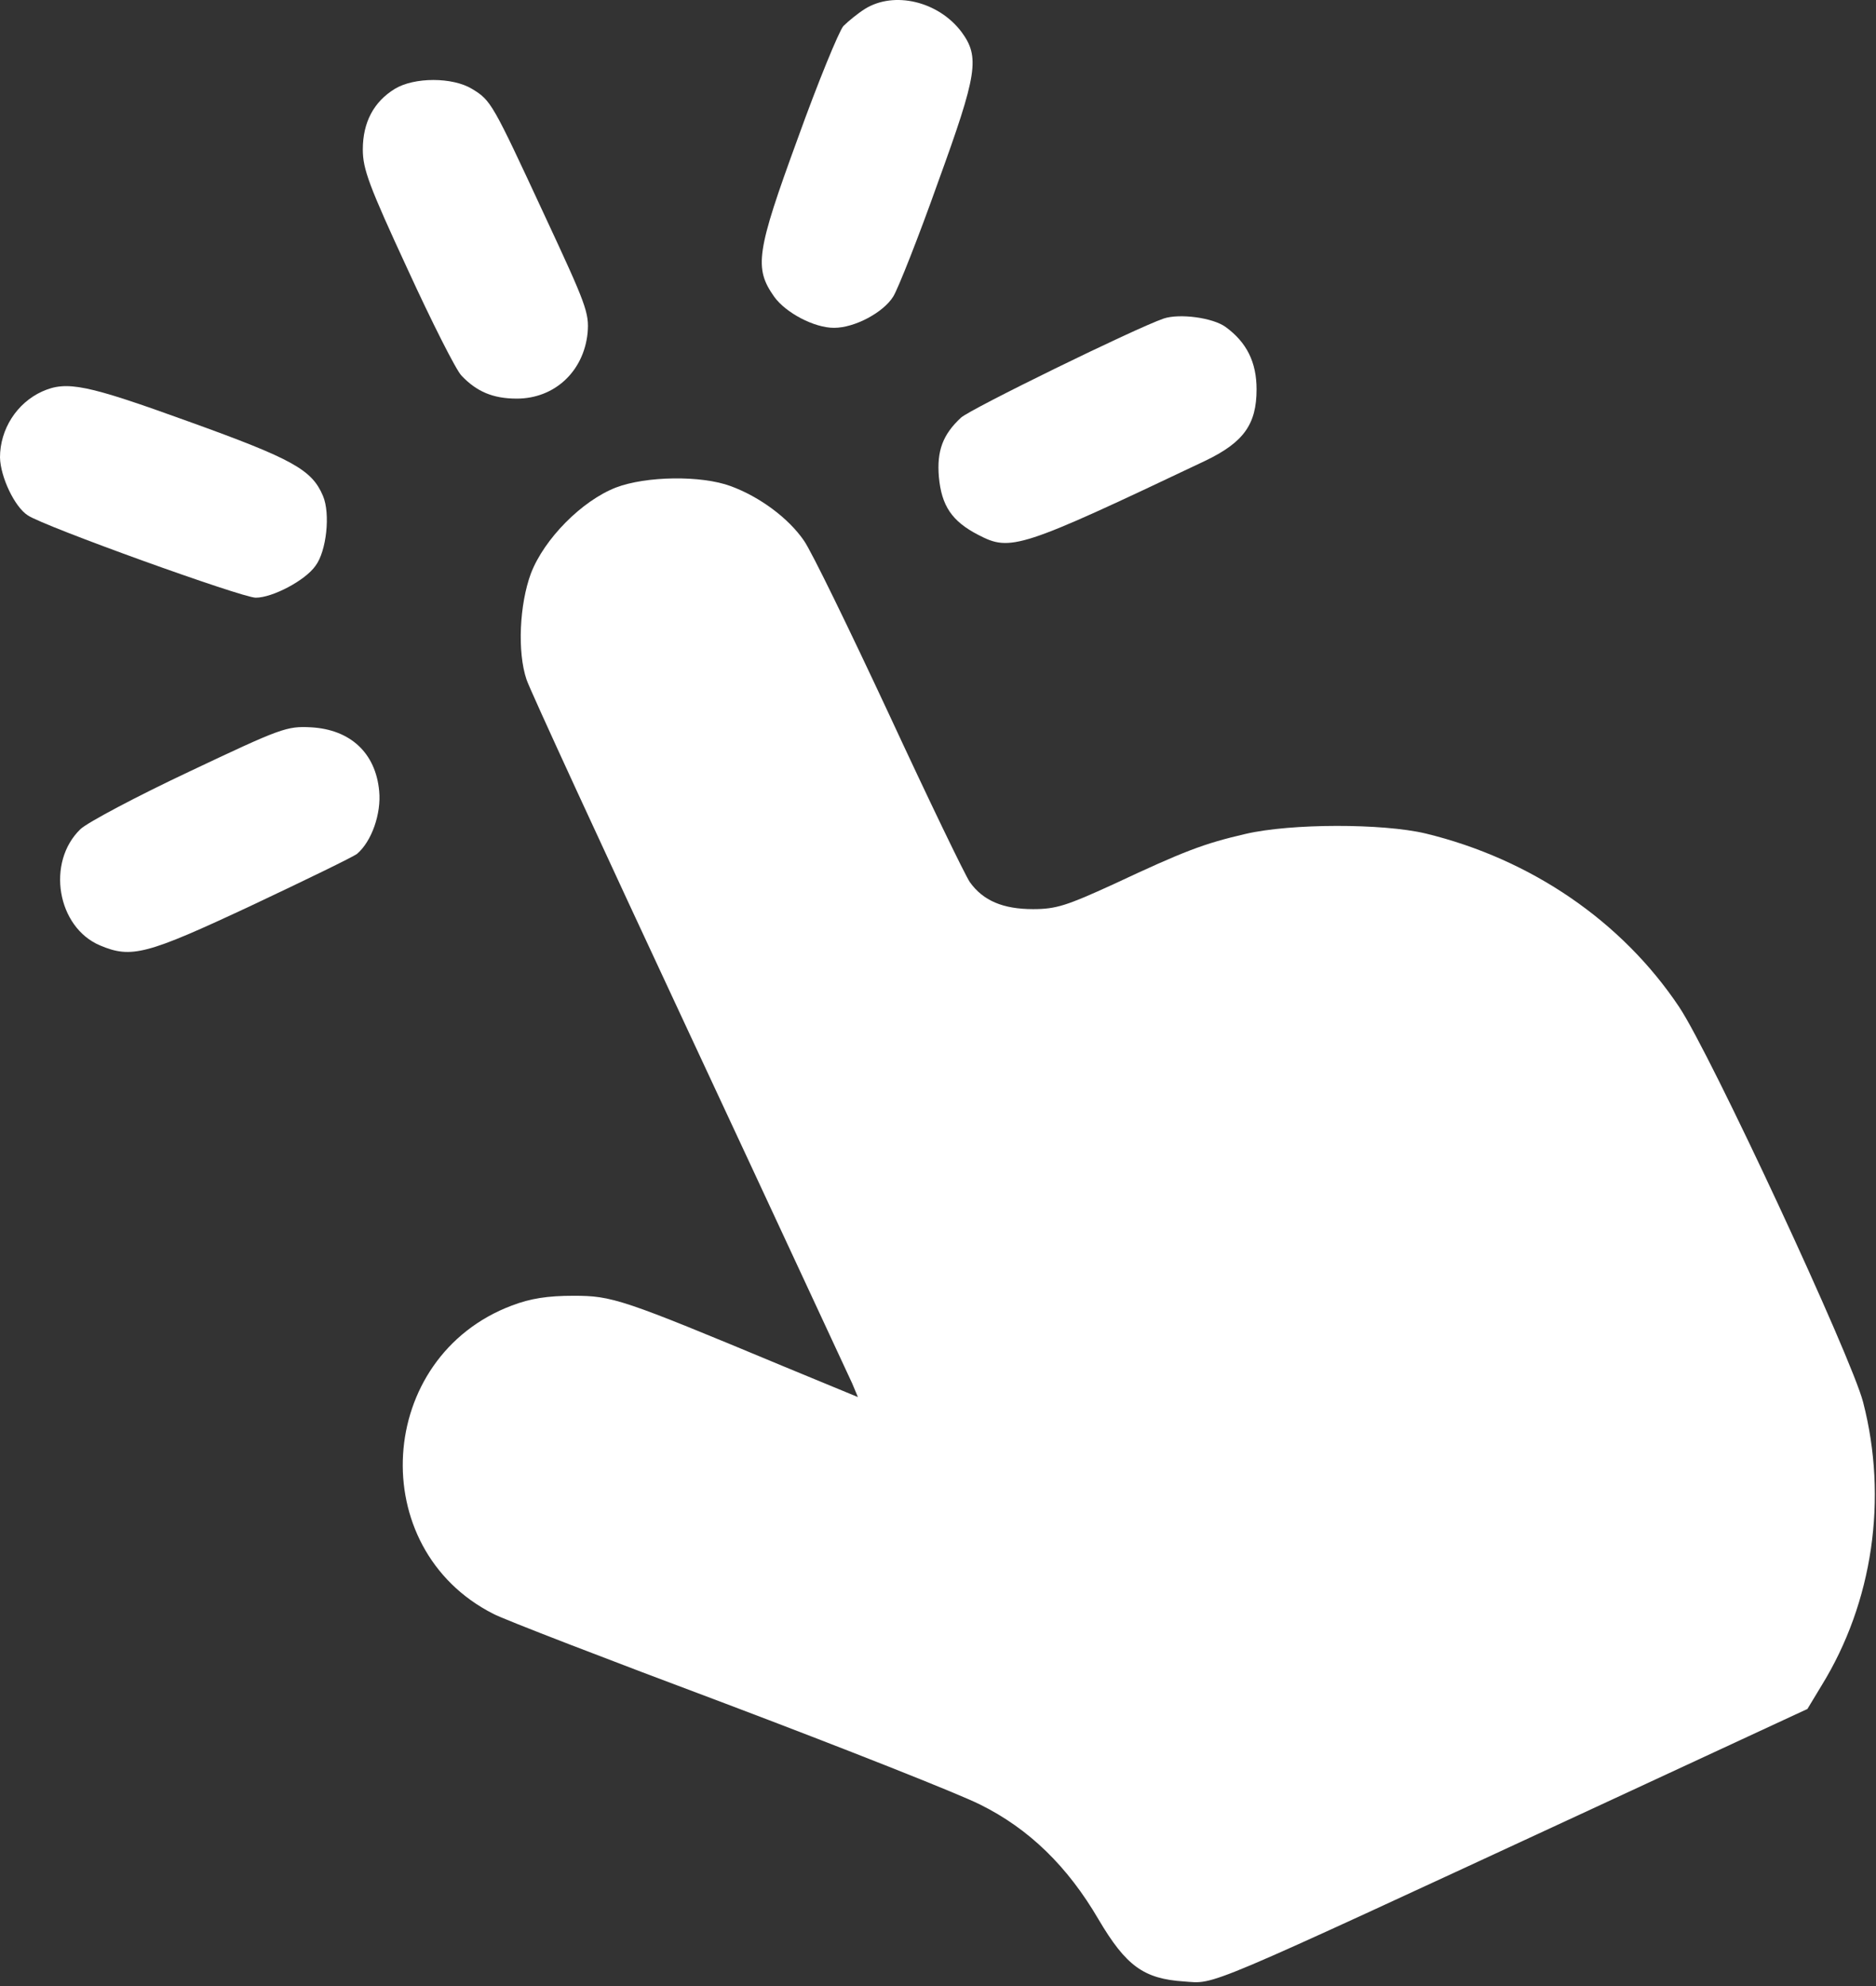 <?xml version="1.0" encoding="UTF-8"?> <svg xmlns="http://www.w3.org/2000/svg" width="424" height="449" viewBox="0 0 424 449" fill="none"><rect x="0" y="0" width="424" height="449" fill="#333333" stroke="none"/><path d="M195.5 2.007C193.9 3.007 191.7 4.807 190.6 5.907C189.6 7.107 184.9 18.507 180.3 31.307C170.9 57.007 170.4 60.607 175 67.107C177.6 70.707 184 74.107 188.5 74.107C193.2 74.107 199.7 70.607 201.9 67.007C203 65.207 207.6 53.607 212 41.207C220.9 16.707 221.5 12.907 217.3 7.207C212.1 0.307 202.1 -2.093 195.5 2.007Z" fill="white"></path><path d="M89.2 20.107C84.5 23.007 82 27.607 82 33.807C82 38.207 83.4 42.007 92.1 60.807C97.6 72.807 103.1 83.707 104.3 84.907C107.7 88.507 111.4 90.107 116.8 90.107C125.3 90.107 131.9 84.007 132.8 75.307C133.2 70.707 132.5 68.907 123 48.507C111.3 23.307 111 22.707 106.7 20.107C102.3 17.407 93.6 17.407 89.2 20.107Z" fill="white"></path><path d="M263 72.007C256.6 74.207 219.4 92.407 217.2 94.407C213.1 98.207 211.7 101.908 212.2 107.808C212.8 114.308 215.1 117.808 221.1 120.908C228.4 124.708 230.4 124.108 272.3 104.208C281.1 100.008 284 95.907 284 88.007C284 81.907 281.8 77.407 277 73.907C274.1 71.808 266.6 70.808 263 72.007Z" fill="white"></path><path d="M9.5 88.507C3.8 91.107 0 97.007 0 103.407C0.1 107.807 3.3 114.607 6.3 116.507C10 119.007 54.7 135.107 57.8 135.107C61.6 135.107 69 131.207 71.3 127.907C73.8 124.607 74.7 116.107 73 112.107C70.5 106.207 66.3 103.807 42.7 95.307C19.5 86.907 15.1 86.007 9.5 88.507Z" fill="white"></path><path d="M139.2 110.207C131.5 113.207 123 121.807 120 129.607C117.4 136.607 116.9 147.407 119 153.607C119.7 155.807 136.3 191.807 155.8 233.607C175.3 275.407 191.8 311.007 192.6 312.707L193.9 315.807L177.2 308.907C140.5 293.607 138.4 292.907 129.6 292.907C123.8 292.907 119.9 293.507 115.7 295.107C84.9 306.707 82.299 350.007 111.5 364.807C113.7 366.007 137.3 375.107 164 385.107C190.7 395.207 216.5 405.407 221.5 407.907C232.6 413.407 241.3 421.907 248.3 433.907C254.5 444.407 258.5 447.307 267.6 447.907C274.9 448.407 270.4 450.307 360 408.807L408.5 386.307L411.7 381.007C423.3 362.207 426.7 338.707 421.1 317.007C418.5 306.807 386.6 238.207 379.5 227.607C366.6 208.307 346.1 194.207 322.2 188.407C312.5 186.107 291.8 186.107 281.5 188.507C272 190.707 267.6 192.407 251.6 199.907C241.1 204.707 238.7 205.507 233.5 205.507C226.7 205.507 222.2 203.607 219.2 199.407C218.1 197.807 209.9 180.807 201 161.607C192 142.307 183.4 124.607 181.7 122.207C178.2 117.107 171.7 112.307 165.2 109.907C158.5 107.407 146 107.607 139.2 110.207Z" fill="white"></path><path d="M42.8 174.408C30.9 180.008 19.8 185.908 18.2 187.408C10.4 194.908 12.9 209.608 22.6 213.708C29.7 216.708 33.1 215.808 56.8 204.708C69.1 198.908 79.8 193.708 80.7 193.008C84 190.208 86.2 183.908 85.7 178.808C84.9 170.208 79.2 164.908 70.3 164.408C64.8 164.108 63.5 164.608 42.8 174.408Z" fill="white"></path></svg> 